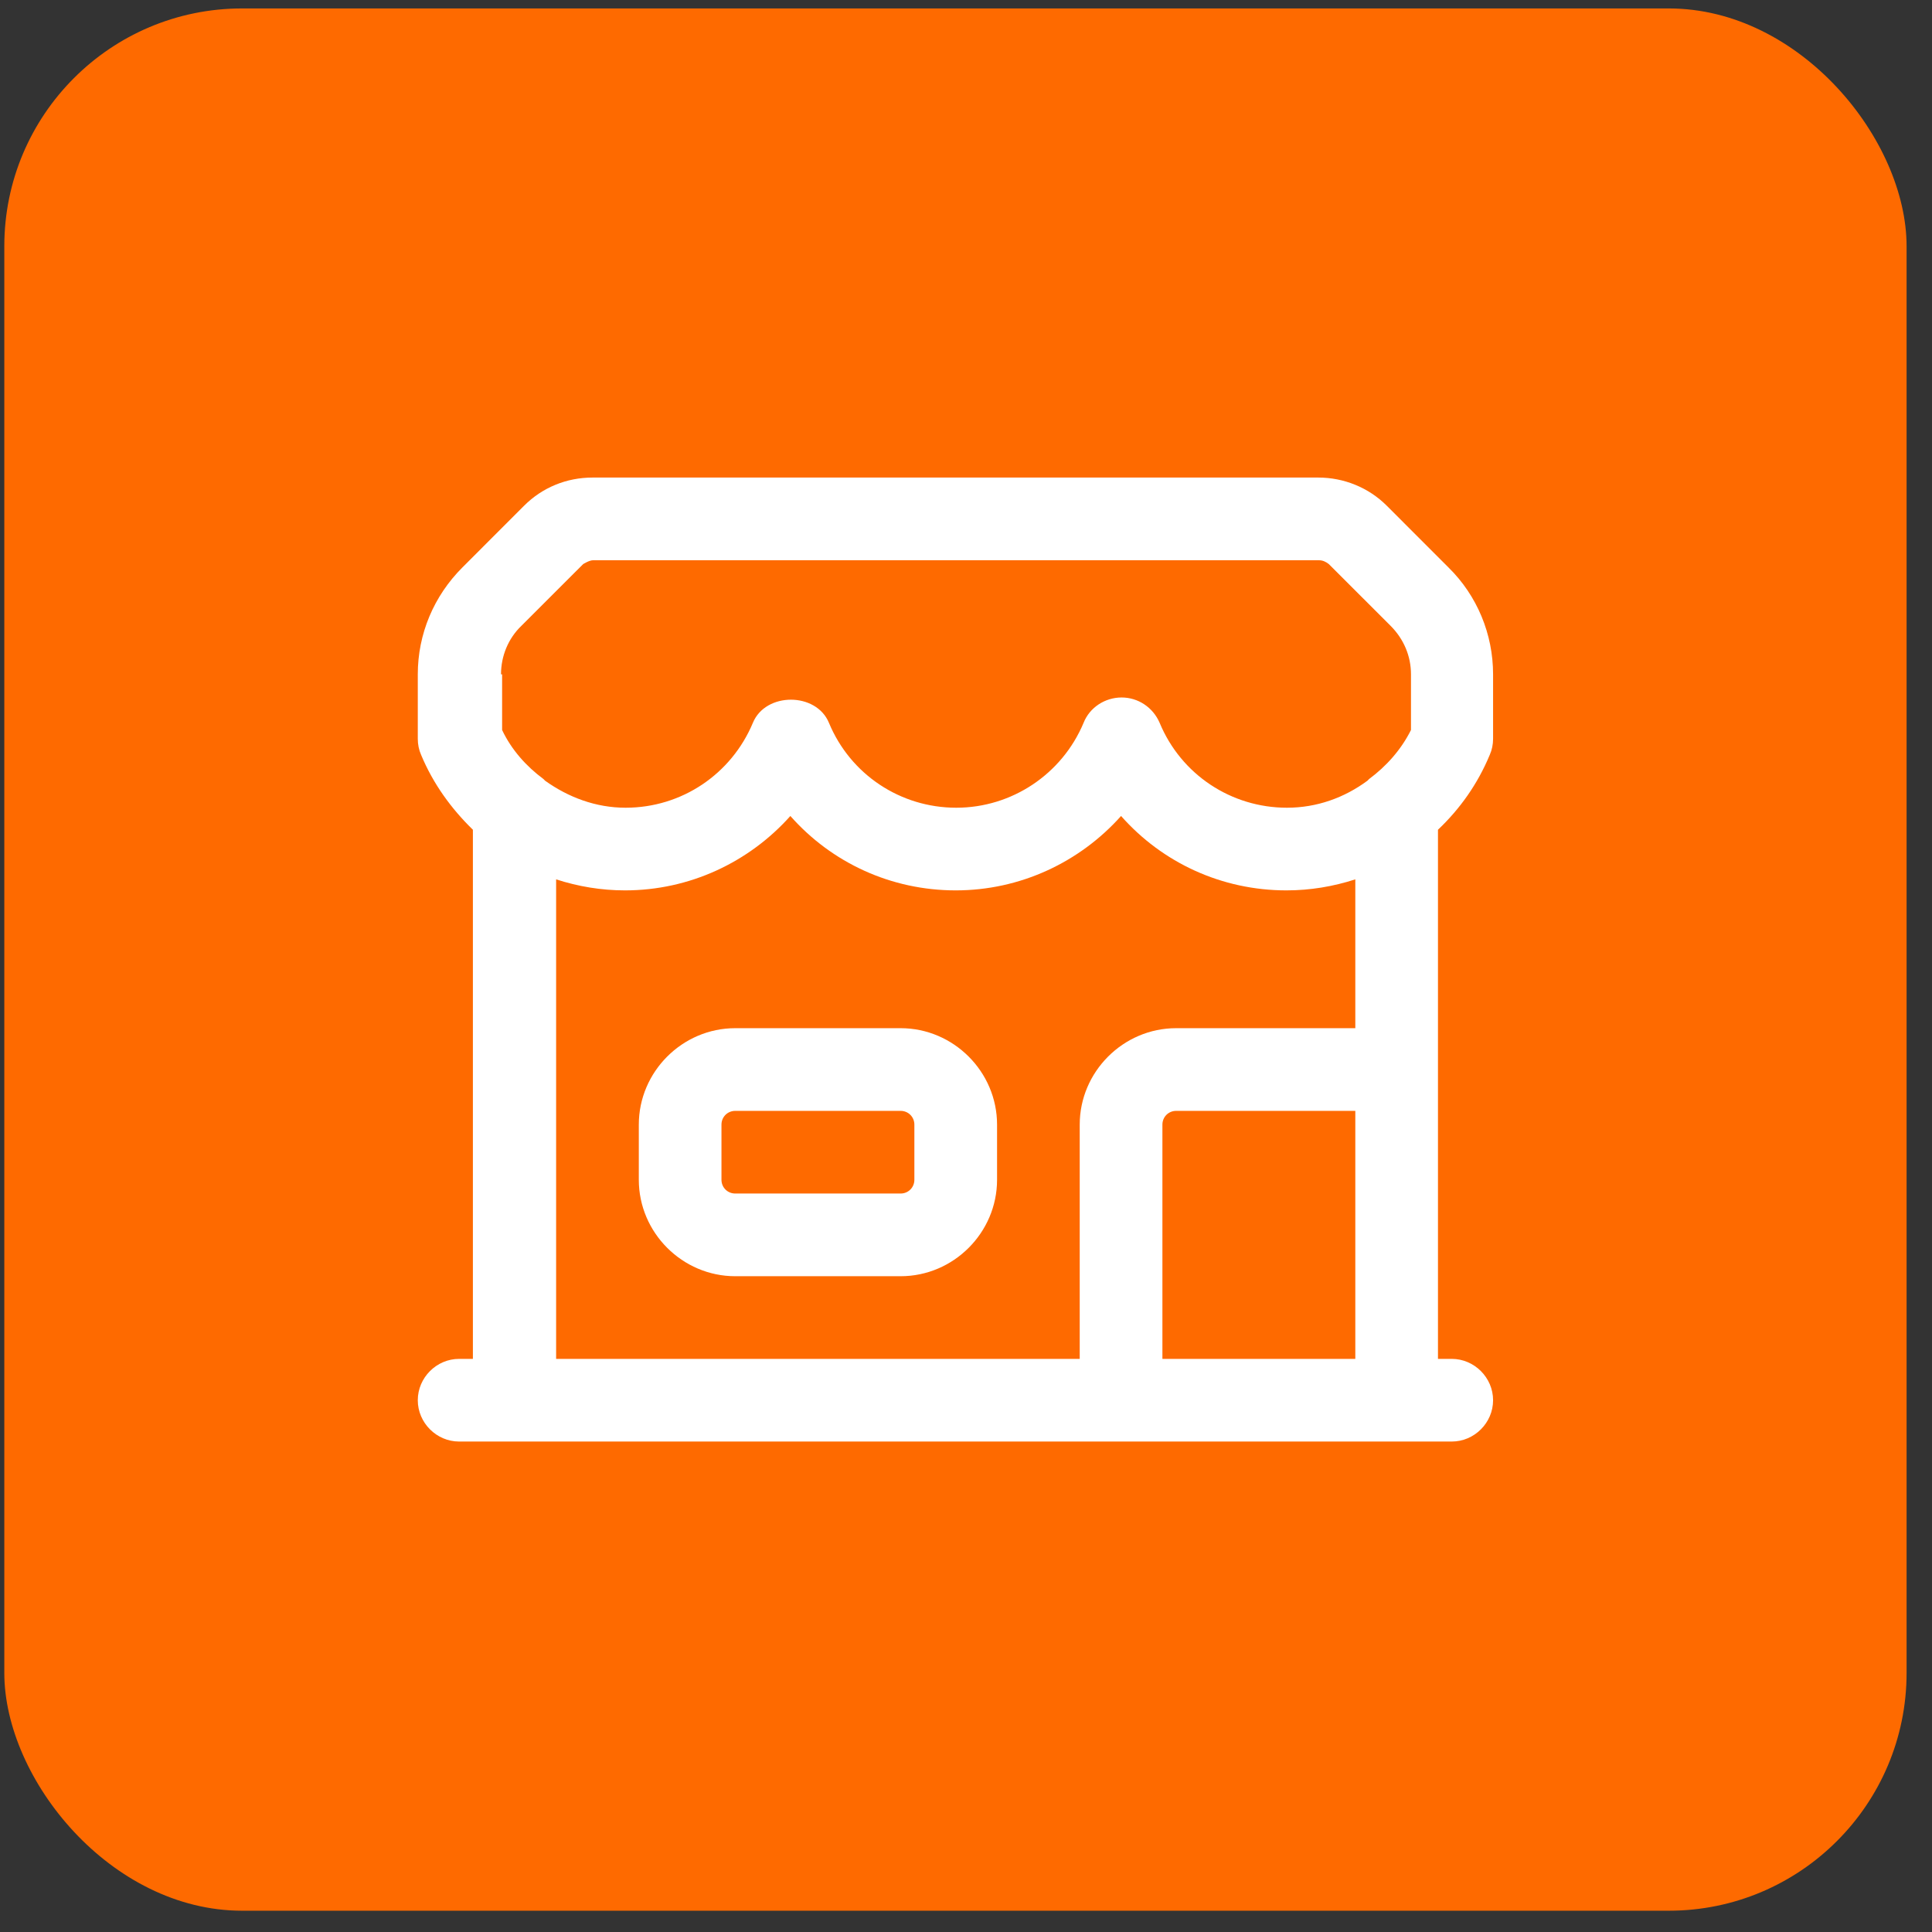 <svg width="65" height="65" viewBox="0 0 65 65" fill="none" xmlns="http://www.w3.org/2000/svg">
<rect x="0" y="0" width="65" height="65" fill="#333333" stroke="none"/>
<rect x="0.145" y="0.284" width="64" height="64" rx="8" fill="#FE6A00"/>
<path d="M48.379 27.916C49.121 27.212 49.714 26.377 50.122 25.395C50.196 25.228 50.233 25.042 50.233 24.857V22.687C50.233 21.334 49.696 20.036 48.731 19.09L46.655 17.013C46.043 16.401 45.208 16.067 44.355 16.067H19.934C19.062 16.067 18.246 16.401 17.634 17.013L15.558 19.09C14.593 20.054 14.056 21.334 14.056 22.687V24.857C14.056 25.042 14.093 25.228 14.167 25.395C14.575 26.377 15.187 27.212 15.91 27.916V45.718H15.446C14.686 45.718 14.056 46.349 14.056 47.109C14.056 47.869 14.686 48.499 15.446 48.499H48.843C49.603 48.499 50.233 47.869 50.233 47.109C50.233 46.349 49.603 45.718 48.843 45.718H48.379V27.916ZM16.856 22.687C16.856 22.075 17.097 21.482 17.542 21.055L19.619 18.979C19.619 18.979 19.823 18.849 19.952 18.849H44.374C44.504 18.849 44.615 18.904 44.708 18.979L46.785 21.055C47.23 21.501 47.471 22.075 47.471 22.687V24.56C47.137 25.228 46.636 25.784 46.061 26.21C46.061 26.21 46.024 26.248 46.006 26.266C45.227 26.841 44.3 27.175 43.298 27.175C41.425 27.175 39.738 26.062 39.015 24.319C38.792 23.8 38.292 23.466 37.735 23.466C37.179 23.466 36.66 23.8 36.456 24.319C35.733 26.044 34.045 27.175 32.172 27.175C30.299 27.175 28.612 26.062 27.889 24.319C27.462 23.281 25.756 23.281 25.33 24.319C24.607 26.044 22.938 27.175 21.047 27.175C20.045 27.175 19.118 26.823 18.339 26.266C18.321 26.248 18.302 26.229 18.284 26.21C17.709 25.784 17.208 25.228 16.893 24.56V22.687H16.856ZM18.71 29.585C19.452 29.826 20.231 29.956 21.028 29.956C23.198 29.956 25.2 29.011 26.591 27.453C27.982 29.029 29.984 29.956 32.154 29.956C34.323 29.956 36.326 29.011 37.717 27.453C39.108 29.029 41.11 29.956 43.28 29.956C44.077 29.956 44.856 29.826 45.598 29.585V34.592H39.571C37.791 34.592 36.326 36.057 36.326 37.837V45.718H18.71V29.585ZM39.108 45.718V37.837C39.108 37.578 39.312 37.374 39.571 37.374H45.598V45.718H39.108Z" fill="white"/>
<path d="M30.3 34.592H24.737C22.957 34.592 21.492 36.057 21.492 37.837V39.692C21.492 41.472 22.957 42.937 24.737 42.937H30.3C32.08 42.937 33.545 41.472 33.545 39.692V37.837C33.545 36.057 32.08 34.592 30.3 34.592ZM30.763 39.692C30.763 39.951 30.559 40.155 30.3 40.155H24.737C24.477 40.155 24.273 39.951 24.273 39.692V37.837C24.273 37.578 24.477 37.374 24.737 37.374H30.3C30.559 37.374 30.763 37.578 30.763 37.837V39.692Z" fill="white"/>
</svg>
